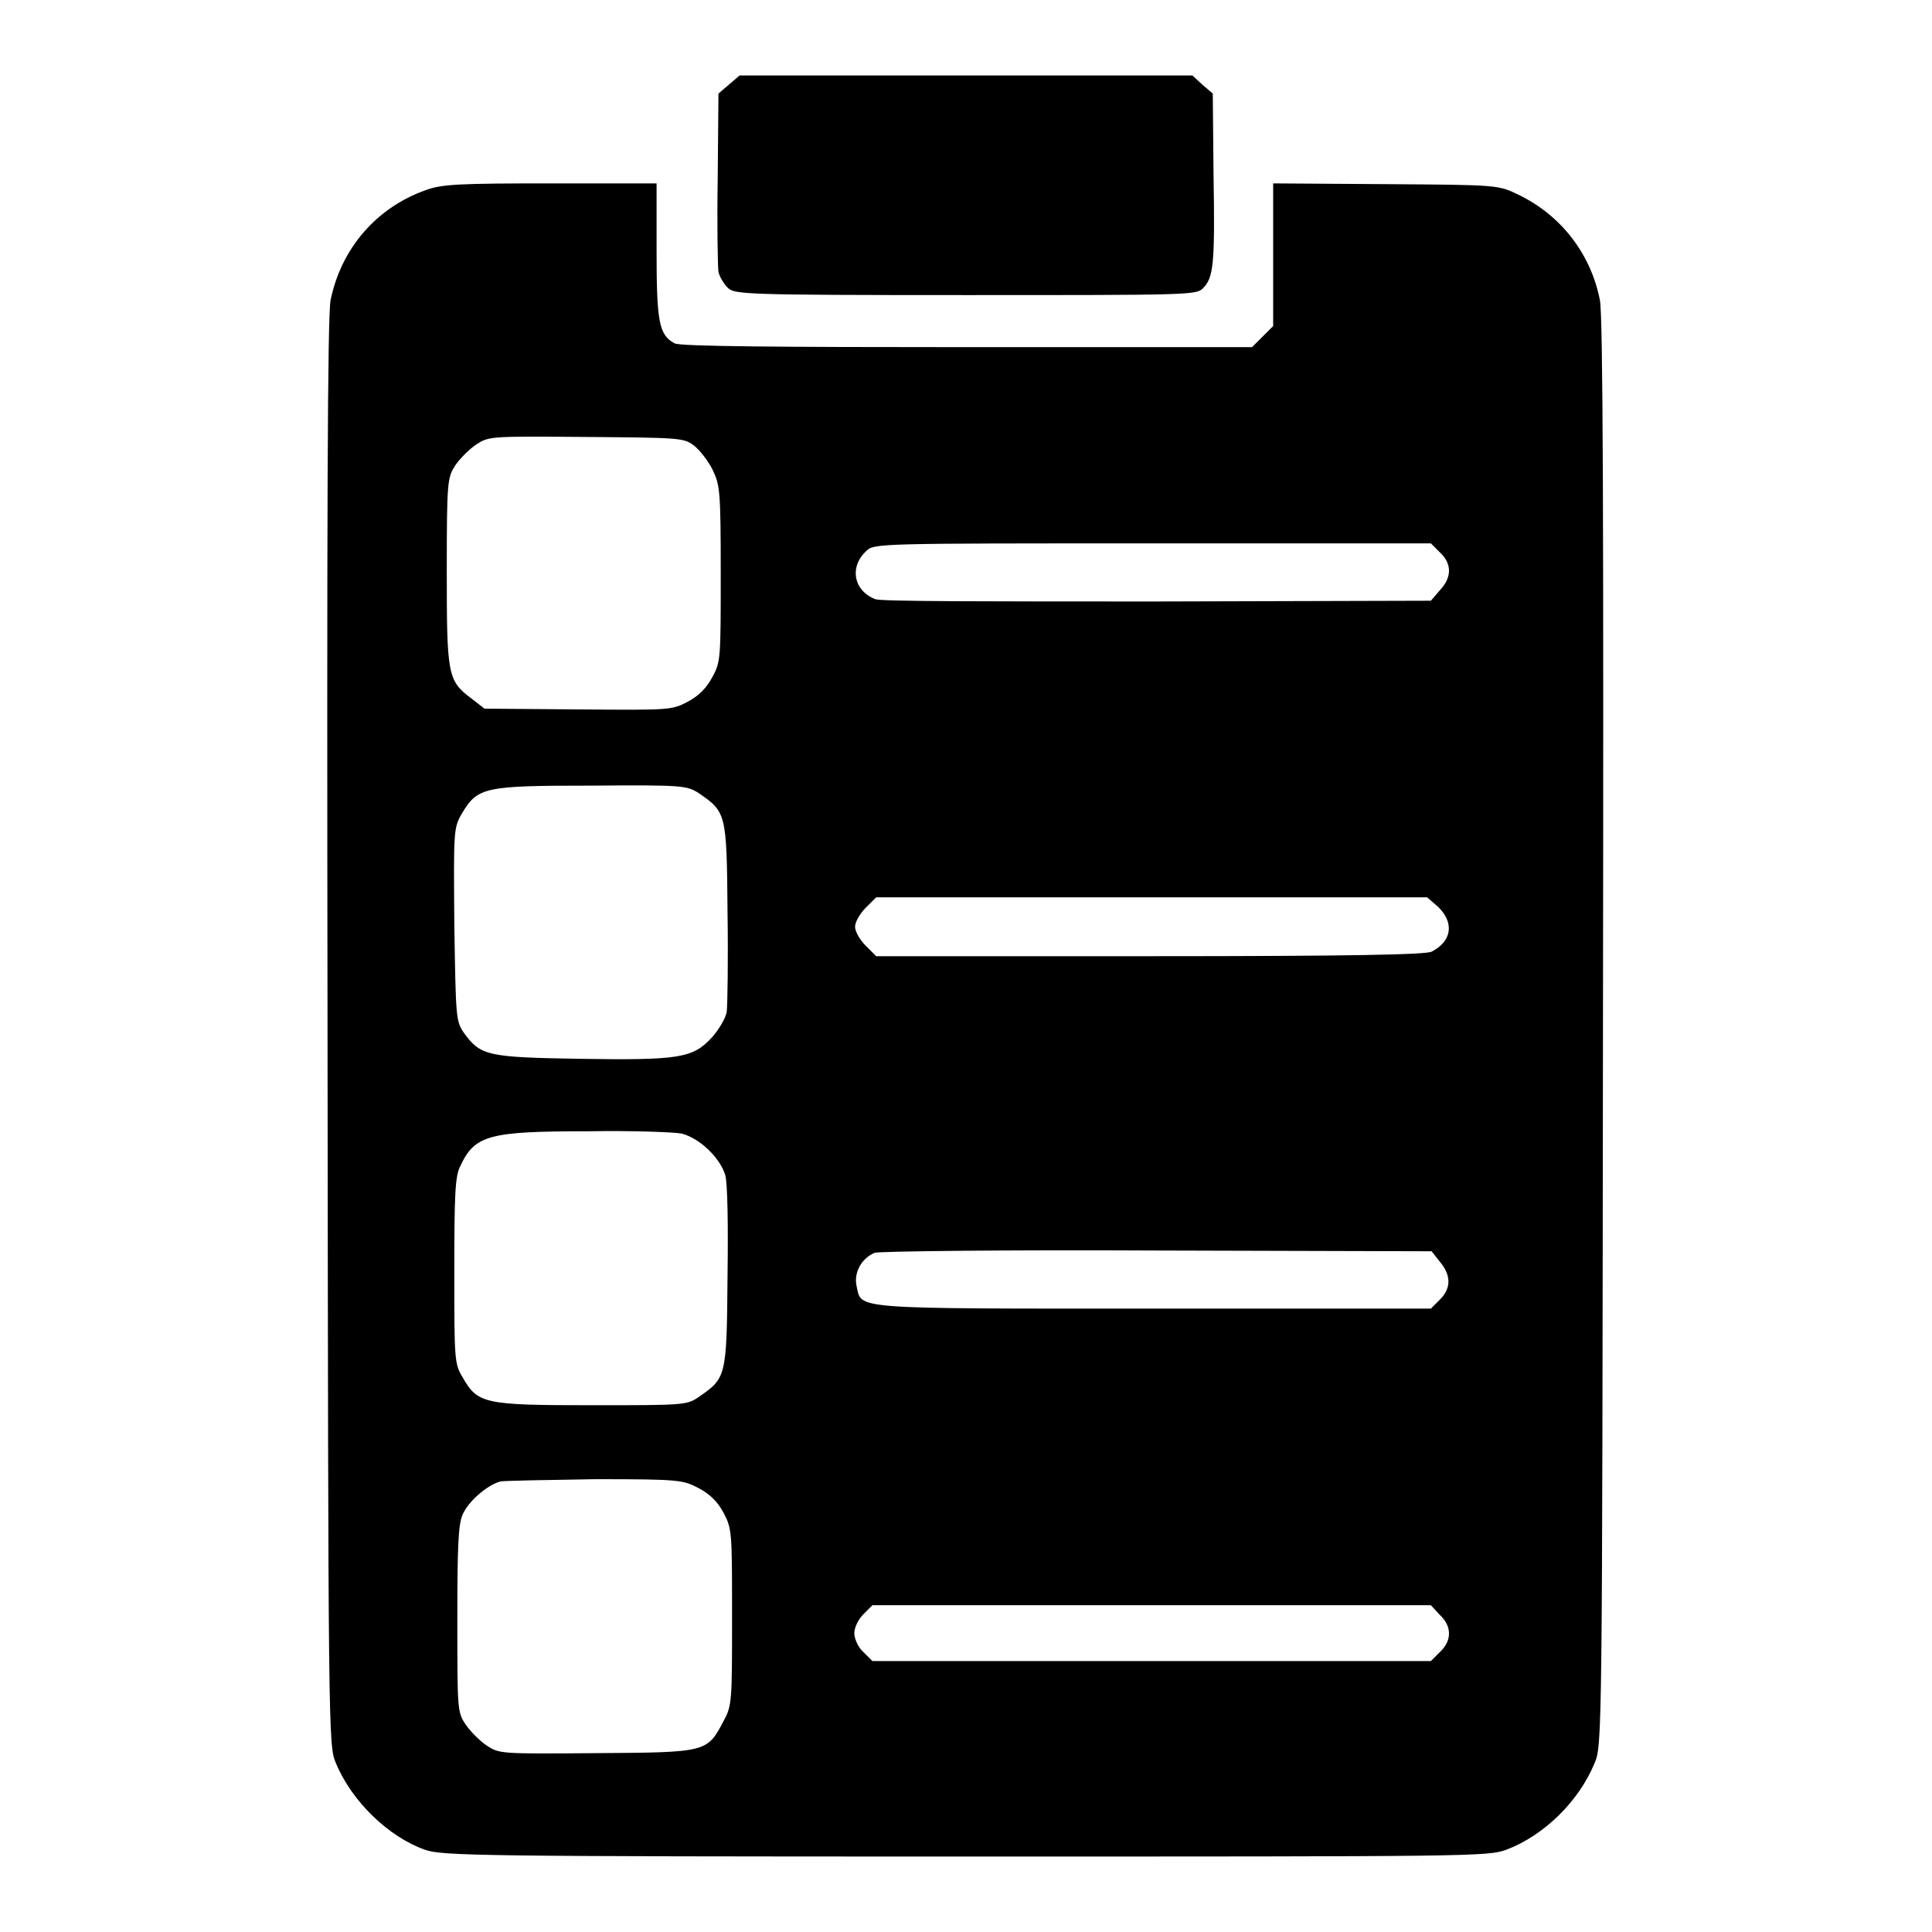 <?xml version="1.0" encoding="utf-8"?>
<!-- Svg Vector Icons : http://www.onlinewebfonts.com/icon -->
<!DOCTYPE svg PUBLIC "-//W3C//DTD SVG 1.1//EN" "http://www.w3.org/Graphics/SVG/1.1/DTD/svg11.dtd">
<svg version="1.1" xmlns="http://www.w3.org/2000/svg" xmlns:xlink="http://www.w3.org/1999/xlink" x="0px" y="0px" viewBox="0 0 256 256" enable-background="new 0 0 256 256" xml:space="preserve">
<g><g><g><path fill="#000000" d="M96.6,11.2l-1.4,1.2l-0.1,11.2c-0.1,6.2,0,11.8,0.1,12.4c0.1,0.6,0.7,1.6,1.2,2.1c0.9,0.9,1.8,1,31.5,1c29.6,0,30.6,0,31.5-0.9c1.4-1.4,1.6-3.2,1.4-15l-0.1-10.8l-1.4-1.2L158,10h-30H98L96.6,11.2z"/><path fill="#000000" d="M56.4,25.2c-6.5,2.3-11.2,7.7-12.6,14.6c-0.4,2.2-0.5,28.1-0.4,97.2c0.1,92.6,0.1,94.3,1.1,96.6c2.1,5.1,7,9.8,11.8,11.5c2.3,0.8,6.9,0.9,71.6,0.9c67.3,0,69.2,0,71.7-0.9c5-1.9,9.6-6.4,11.7-11.5c1-2.3,1-4,1.1-96.6c0.1-68.9,0-95-0.4-97.2c-1.2-6.2-5.2-11.3-10.8-14c-2.7-1.3-2.7-1.3-17.6-1.4l-14.9-0.1v9.4v9.5l-1.4,1.4l-1.4,1.4h-37.8c-24.9,0-38-0.1-38.7-0.5c-2.1-1.1-2.4-2.9-2.4-12.3v-8.9H73C60.9,24.3,58.5,24.4,56.4,25.2z M91.9,59c0.7,0.5,1.9,2,2.5,3.2c1,2.1,1.1,2.7,1.1,13.8c0,11.2,0,11.7-1.1,13.7c-0.8,1.5-1.8,2.5-3.3,3.3c-2.1,1.1-2.4,1.1-14.5,1l-12.4-0.1l-1.8-1.4c-3.1-2.3-3.2-3.2-3.2-16.9c0-11.9,0.1-12.3,1.1-13.9c0.6-0.9,1.9-2.2,2.8-2.8c1.7-1.1,1.8-1.1,14.6-1C89.8,58,90.6,58,91.9,59z M190.8,73.2c1.6,1.5,1.6,3.3,0,5l-1.2,1.4l-36.2,0.1c-22.6,0-36.6,0-37.4-0.3c-2.9-1.1-3.5-4.3-1.2-6.4c1-1,1.6-1,37.9-1h36.9L190.8,73.2z M92.6,105.1c3.6,2.5,3.7,2.6,3.8,15.6c0.1,6.4,0,12.4-0.1,13.3c-0.1,0.9-1.1,2.5-2,3.5c-2.5,2.7-4.3,3-17.4,2.8c-12.3-0.2-13.2-0.4-15.4-3.4c-1.1-1.6-1.1-1.9-1.3-14.4c-0.1-12.5-0.1-12.8,1-14.7c2.1-3.5,2.9-3.7,17.2-3.7C90.6,104,91,104.1,92.6,105.1z M190.6,120.2c2.1,2.1,1.8,4.5-0.9,5.9c-0.8,0.4-10.7,0.6-37.3,0.6h-36.3l-1.4-1.4c-0.8-0.8-1.4-1.9-1.4-2.5s0.6-1.7,1.4-2.5l1.4-1.4h36.5h36.5L190.6,120.2z M90.3,150.2c2.4,0.6,5.1,3.2,5.8,5.5c0.3,1.1,0.4,6.3,0.3,13.6c-0.1,13.2-0.2,13.3-3.8,15.8c-1.6,1.1-2,1.1-14.2,1.1c-14.3,0-15.1-0.2-17.1-3.7c-1.1-1.8-1.1-2.4-1.1-14.1c0-10.1,0.1-12.6,0.8-13.9c1.9-4.1,3.8-4.6,16.9-4.6C83.6,149.8,89.2,150,90.3,150.2z M190.8,167.2c1.5,1.8,1.5,3.5,0,5l-1.2,1.2h-36.8c-40.5,0-38.6,0.1-39.3-3c-0.4-1.8,0.7-3.7,2.4-4.4c0.6-0.2,17-0.4,37.4-0.3l36.4,0.1L190.8,167.2z M92.6,197.2c1.5,0.8,2.5,1.8,3.3,3.3c1.1,2.1,1.1,2.6,1.1,13.7c0,11.1,0,11.8-1.1,13.8c-2.2,4.2-2.2,4.2-16.8,4.3c-12.8,0.1-12.9,0.1-14.6-1c-0.9-0.6-2.2-1.9-2.8-2.8c-1.1-1.6-1.1-2-1.1-13.9c0-9.3,0.1-12.6,0.7-13.9c0.7-1.7,3.2-3.9,5-4.4c0.5-0.1,6.2-0.2,12.6-0.3C90.1,196,90.5,196.1,92.6,197.2z M190.8,214c1.6,1.5,1.6,3.4,0,4.9l-1.2,1.2h-37h-37l-1.2-1.2c-0.7-0.6-1.2-1.8-1.2-2.5c0-0.7,0.5-1.8,1.2-2.5l1.2-1.2h37h37L190.8,214z"/></g></g></g>
</svg>